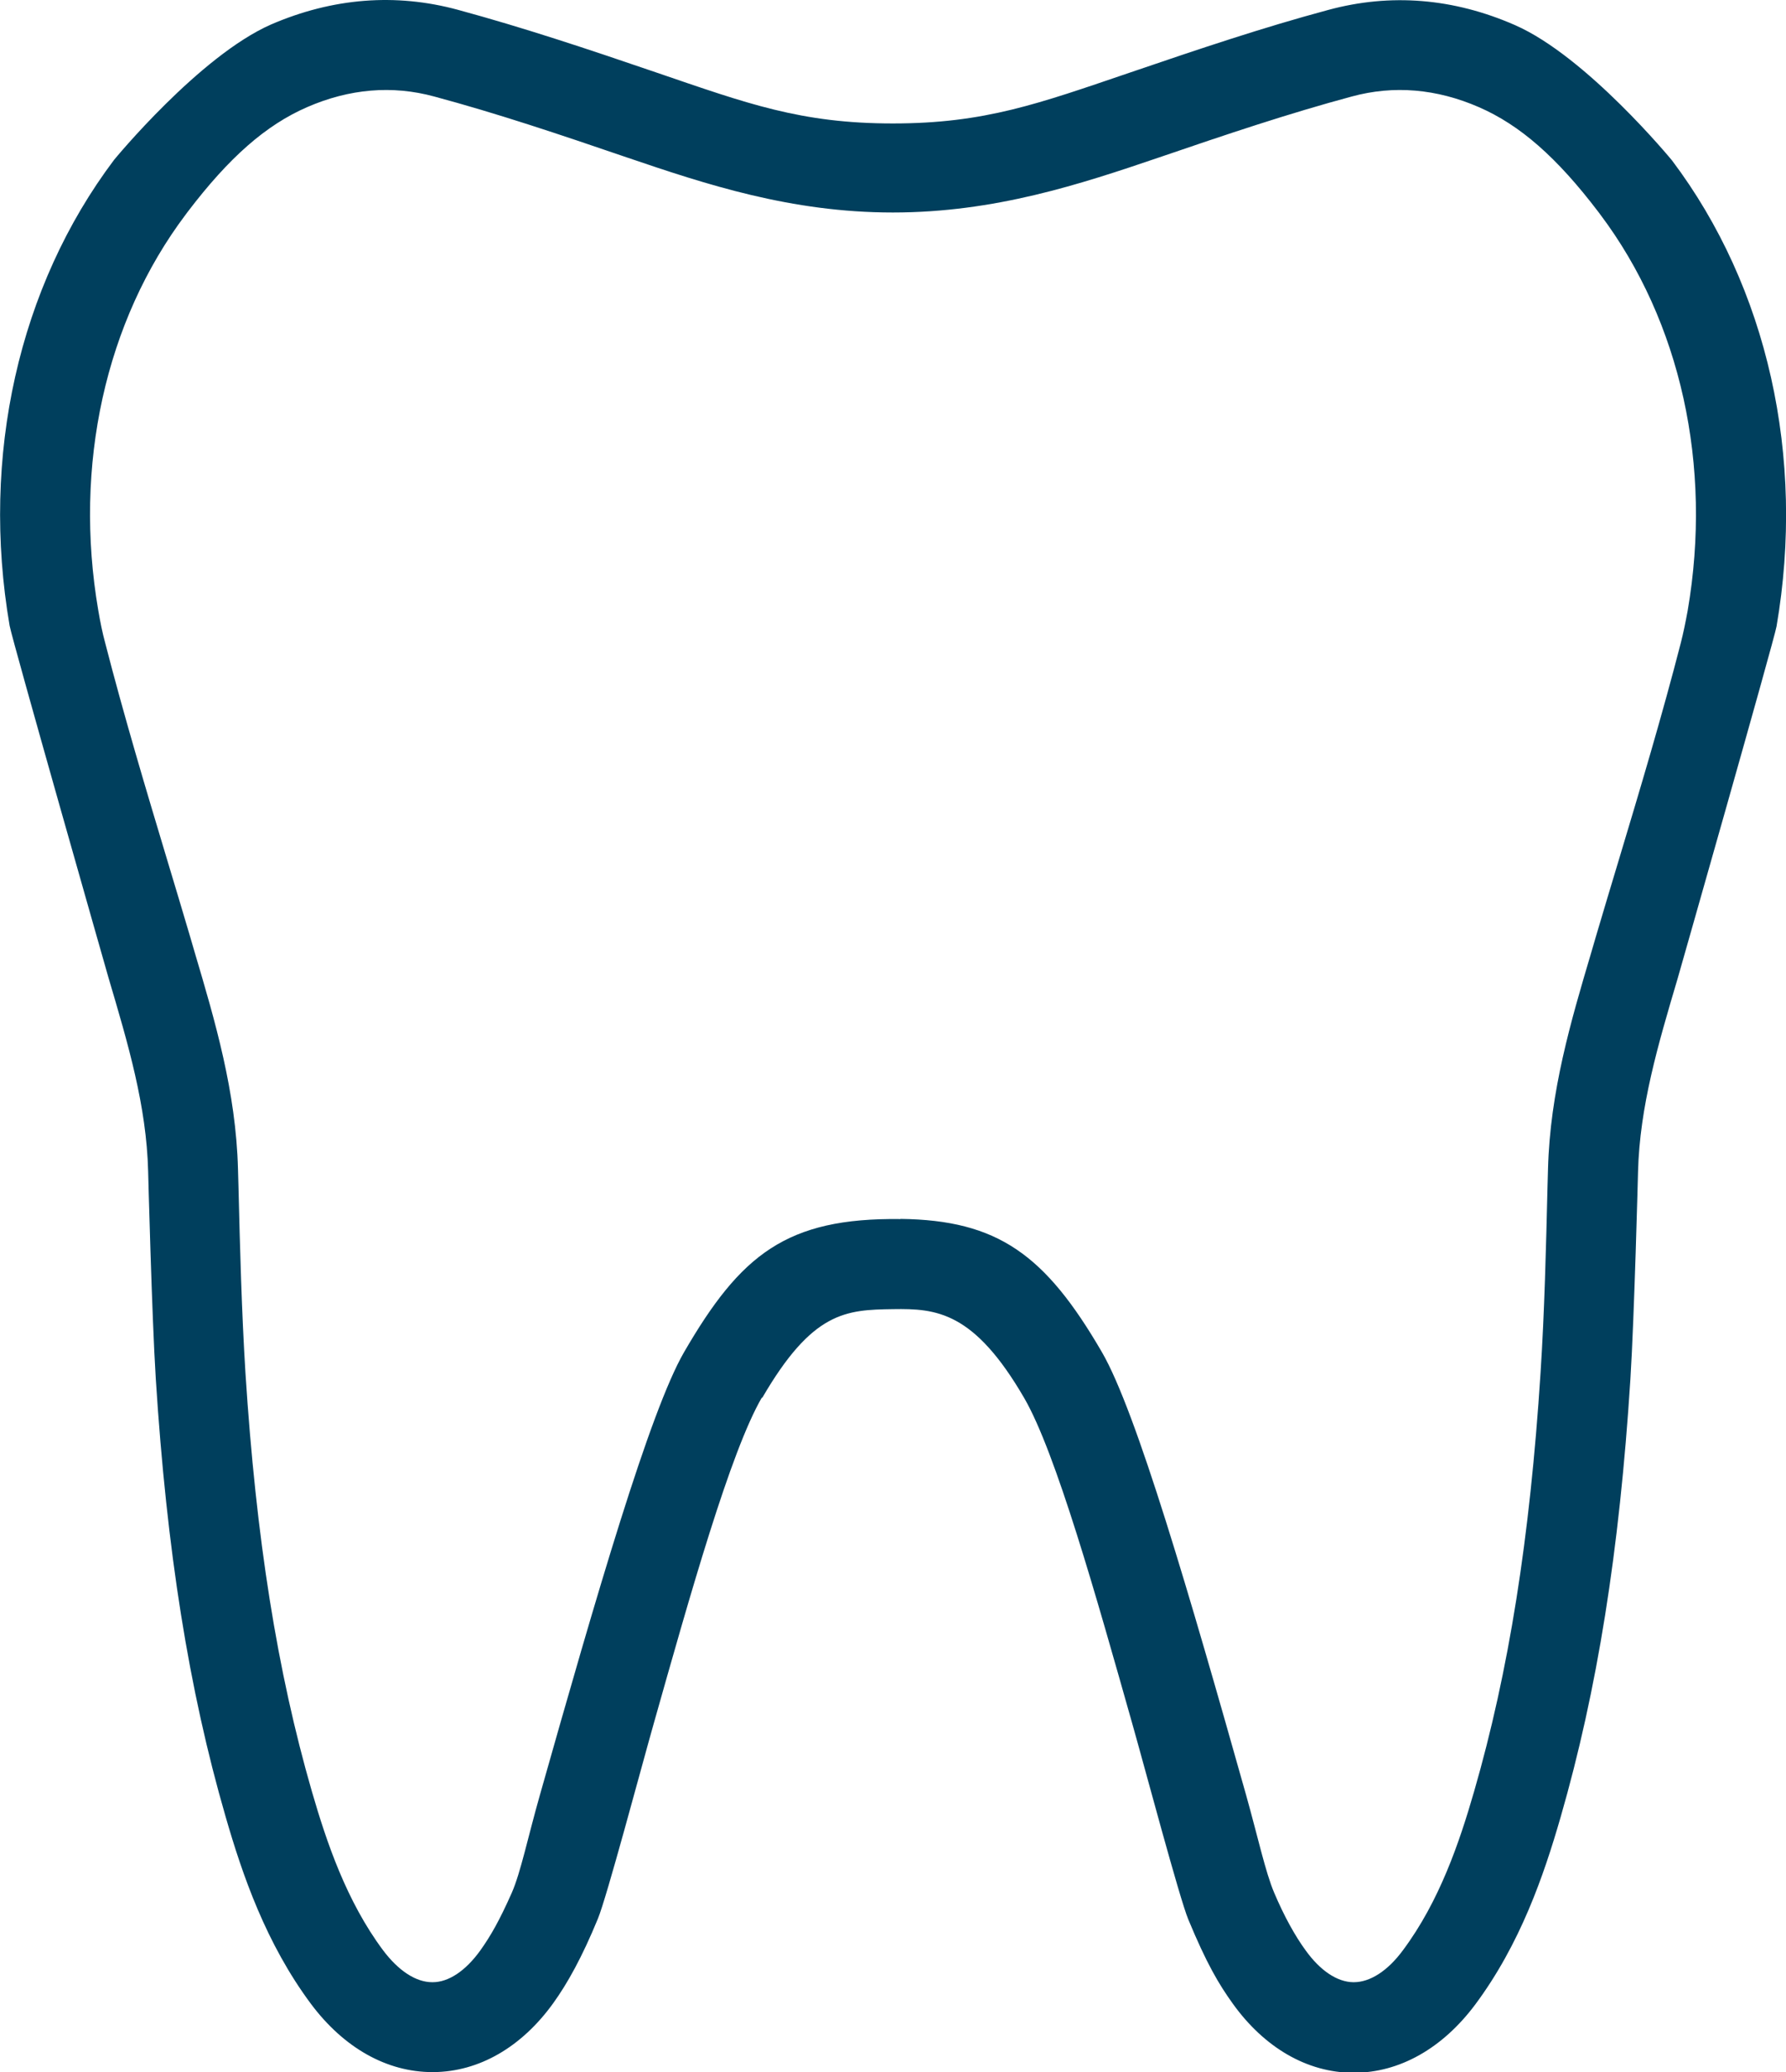 <?xml version="1.0" encoding="UTF-8"?><svg id="Ebene_2" xmlns="http://www.w3.org/2000/svg" viewBox="0 0 107.54 124.72"><defs><style>.cls-1{fill:#003f5d;}</style></defs><g id="Zahn"><path class="cls-1" d="M45.88,84.1c-1.9,3.26-4.34,11.94-6.53,19.68-.73,2.57-2.83,10.46-3.35,11.7-.95,2.31-1.83,3.89-2.68,5.07-1.91,2.66-4.48,4.14-7.22,4.16h-.06c-2.75,0-5.34-1.46-7.32-4.11-2.7-3.63-4.12-7.74-5.14-11.28-2.21-7.62-3.54-15.99-4.2-26.34-.24-3.82-.46-12.49-.46-12.49-.1-3.94-1.21-7.67-2.38-11.62,0,0-5.81-20.36-5.96-21.21,0,0,0,0,0,0-1.75-10.19,.54-20.41,6.29-28.04,0,0,5.14-6.26,9.46-8.15C20.02-.12,23.81-.43,27.57,.59c3.94,1.07,7.73,2.33,11.91,3.76,5.53,1.89,8.74,3.08,14.28,3.08s8.77-1.19,14.3-3.07c4.19-1.43,7.97-2.7,11.91-3.76,3.76-1.02,7.55-.71,11.25,.91,4.32,1.89,9.46,8.15,9.46,8.15,5.75,7.63,8.04,17.85,6.29,28.04,0,0,0,0,0,0-.15,.85-5.96,21.21-5.96,21.21-1.17,3.95-2.28,7.68-2.38,11.62,0,0-.22,8.67-.46,12.49-.66,10.35-2,18.72-4.2,26.34-1.02,3.54-2.44,7.65-5.14,11.28-1.98,2.65-4.57,4.11-7.32,4.11h-.06c-2.74-.02-5.31-1.5-7.22-4.16-.85-1.18-1.59-2.44-2.68-5.07-.52-1.24-2.62-9.13-3.35-11.7-2.19-7.74-4.63-16.41-6.53-19.68-3.03-5.22-5.3-5.39-7.89-5.35-2.85,.04-4.86,.13-7.89,5.35Zm8.34-10.74c5.86,.07,8.72,2.15,12.13,8.02,2.07,3.56,5.29,14.64,8.68,26.65,.71,2.53,1.17,4.66,1.69,5.88,.61,1.44,1.27,2.62,1.9,3.48,.88,1.22,1.9,1.9,2.87,1.91h.02c.99,0,2.05-.68,2.97-1.93,2.19-2.94,3.39-6.47,4.28-9.55,2.09-7.23,3.36-15.23,4-25.18,.24-3.71,.33-7.52,.42-11.21l.03-1.07c.12-4.66,1.38-8.91,2.6-13.02l.28-.96c.45-1.53,.91-3.05,1.37-4.58,1.29-4.29,2.62-8.73,3.75-13.12,.15-.59,.28-1.22,.41-1.93h0c1.5-8.72-.42-17.41-5.27-23.85,0,0-.12-.16-.12-.16-2.49-3.27-4.7-5.21-7.18-6.29-2.55-1.11-5.13-1.33-7.66-.64-3.79,1.02-7.49,2.26-11.58,3.66-4.79,1.63-9.92,3.32-16.05,3.32s-11.24-1.69-16.03-3.32c-4.09-1.4-7.79-2.64-11.58-3.66-2.53-.69-5.11-.47-7.66,.64-2.48,1.08-4.69,3.02-7.18,6.29,0,0-.12,.16-.12,.16-4.85,6.43-6.77,15.13-5.27,23.85h0c.12,.71,.25,1.34,.41,1.93,1.13,4.39,2.46,8.83,3.75,13.12,.46,1.53,.92,3.05,1.37,4.58l.28,.96c1.22,4.11,2.48,8.37,2.6,13.02l.03,1.07c.09,3.69,.19,7.5,.42,11.21,.64,9.95,1.91,17.95,4,25.18,.89,3.07,2.09,6.61,4.28,9.55,.93,1.24,1.98,1.93,2.97,1.93h.02c.97,0,1.99-.69,2.87-1.91,.62-.87,1.15-1.79,1.9-3.48,.53-1.21,.97-3.35,1.69-5.88,3.4-12.01,6.62-23.09,8.68-26.65,3.4-5.86,6.15-8.1,13.03-8.01Z"/></g></svg>